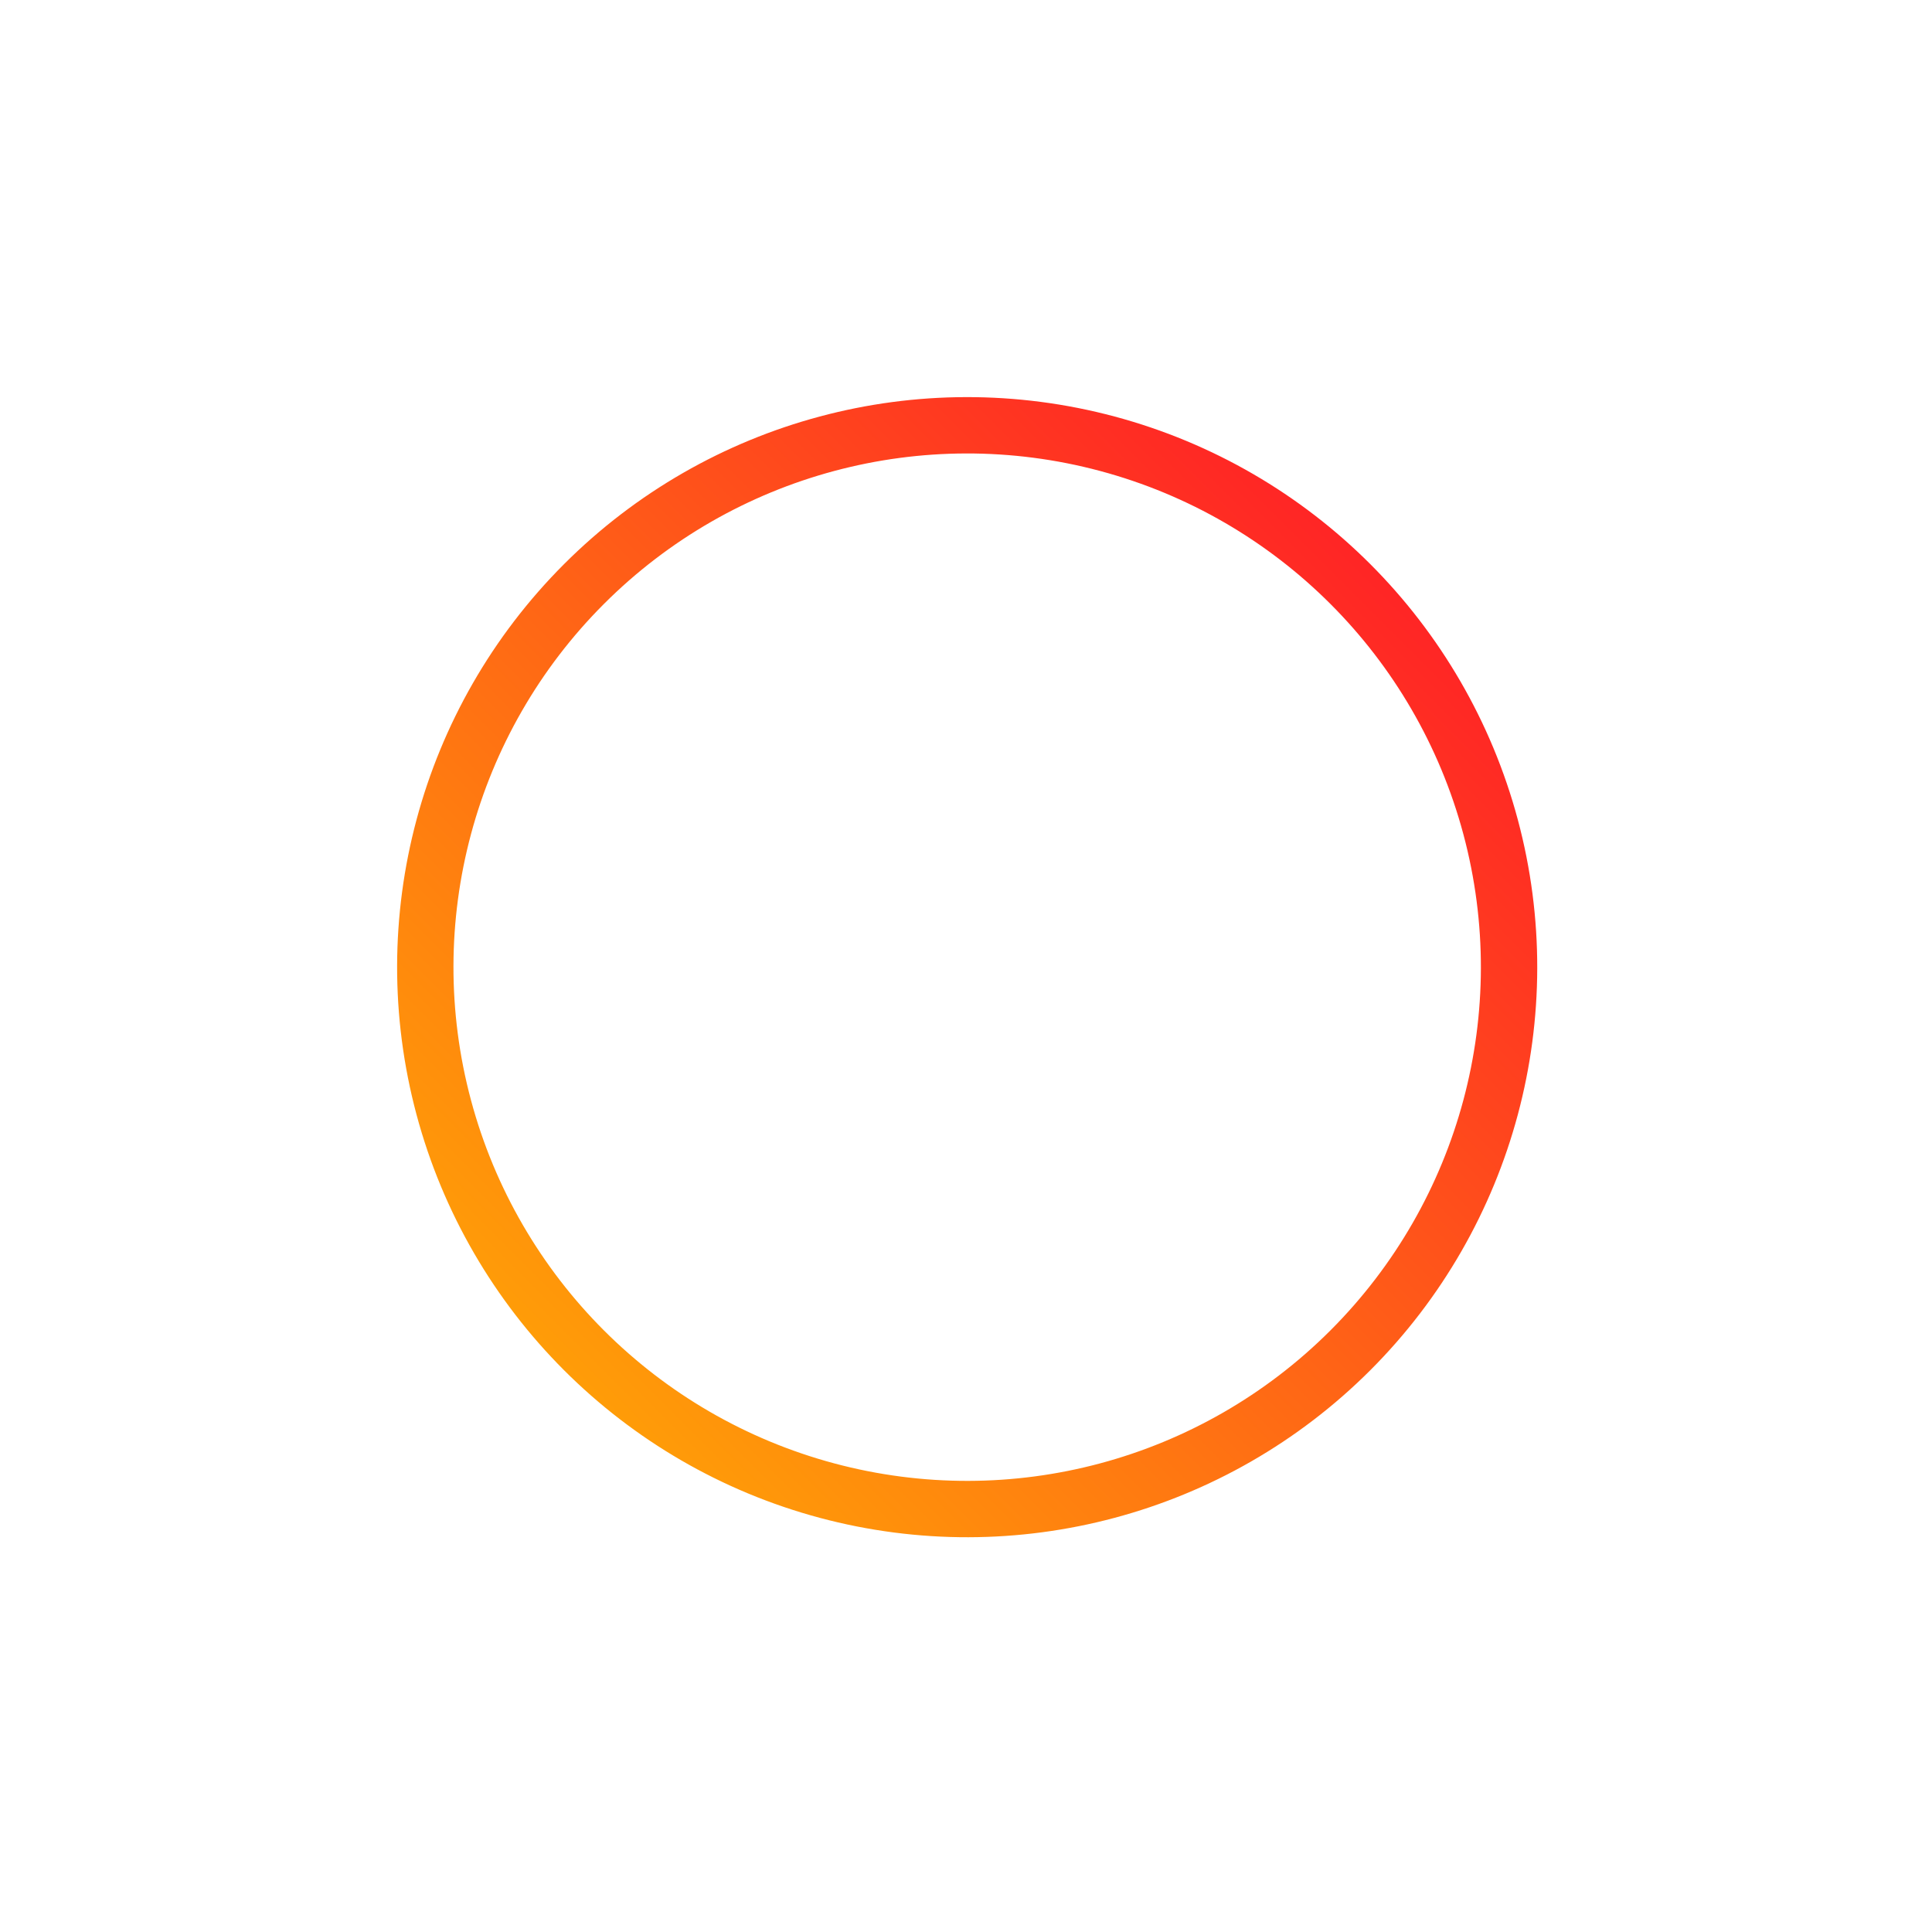 <?xml version="1.0" encoding="UTF-8"?> <svg xmlns="http://www.w3.org/2000/svg" width="240" height="240" viewBox="0 0 240 240" fill="none"> <g filter="url(#filter0_f_80_8)"> <circle cx="120.146" cy="120.146" r="67.314" transform="rotate(45 120.146 120.146)" stroke="url(#paint0_linear_80_8)" stroke-opacity="0.97" stroke-width="7"></circle> </g> <defs> <filter id="filter0_f_80_8" x="0.332" y="0.332" width="239.627" height="239.627" filterUnits="userSpaceOnUse" color-interpolation-filters="sRGB"> <feFlood flood-opacity="0" result="BackgroundImageFix"></feFlood> <feBlend mode="normal" in="SourceGraphic" in2="BackgroundImageFix" result="shape"></feBlend> <feGaussianBlur stdDeviation="24.5" result="effect1_foregroundBlur_80_8"></feGaussianBlur> </filter> <linearGradient id="paint0_linear_80_8" x1="120.146" y1="49.332" x2="120.146" y2="190.959" gradientUnits="userSpaceOnUse"> <stop stop-color="#FF1E1E"></stop> <stop offset="1" stop-color="#FF9900"></stop> </linearGradient> </defs> </svg> 